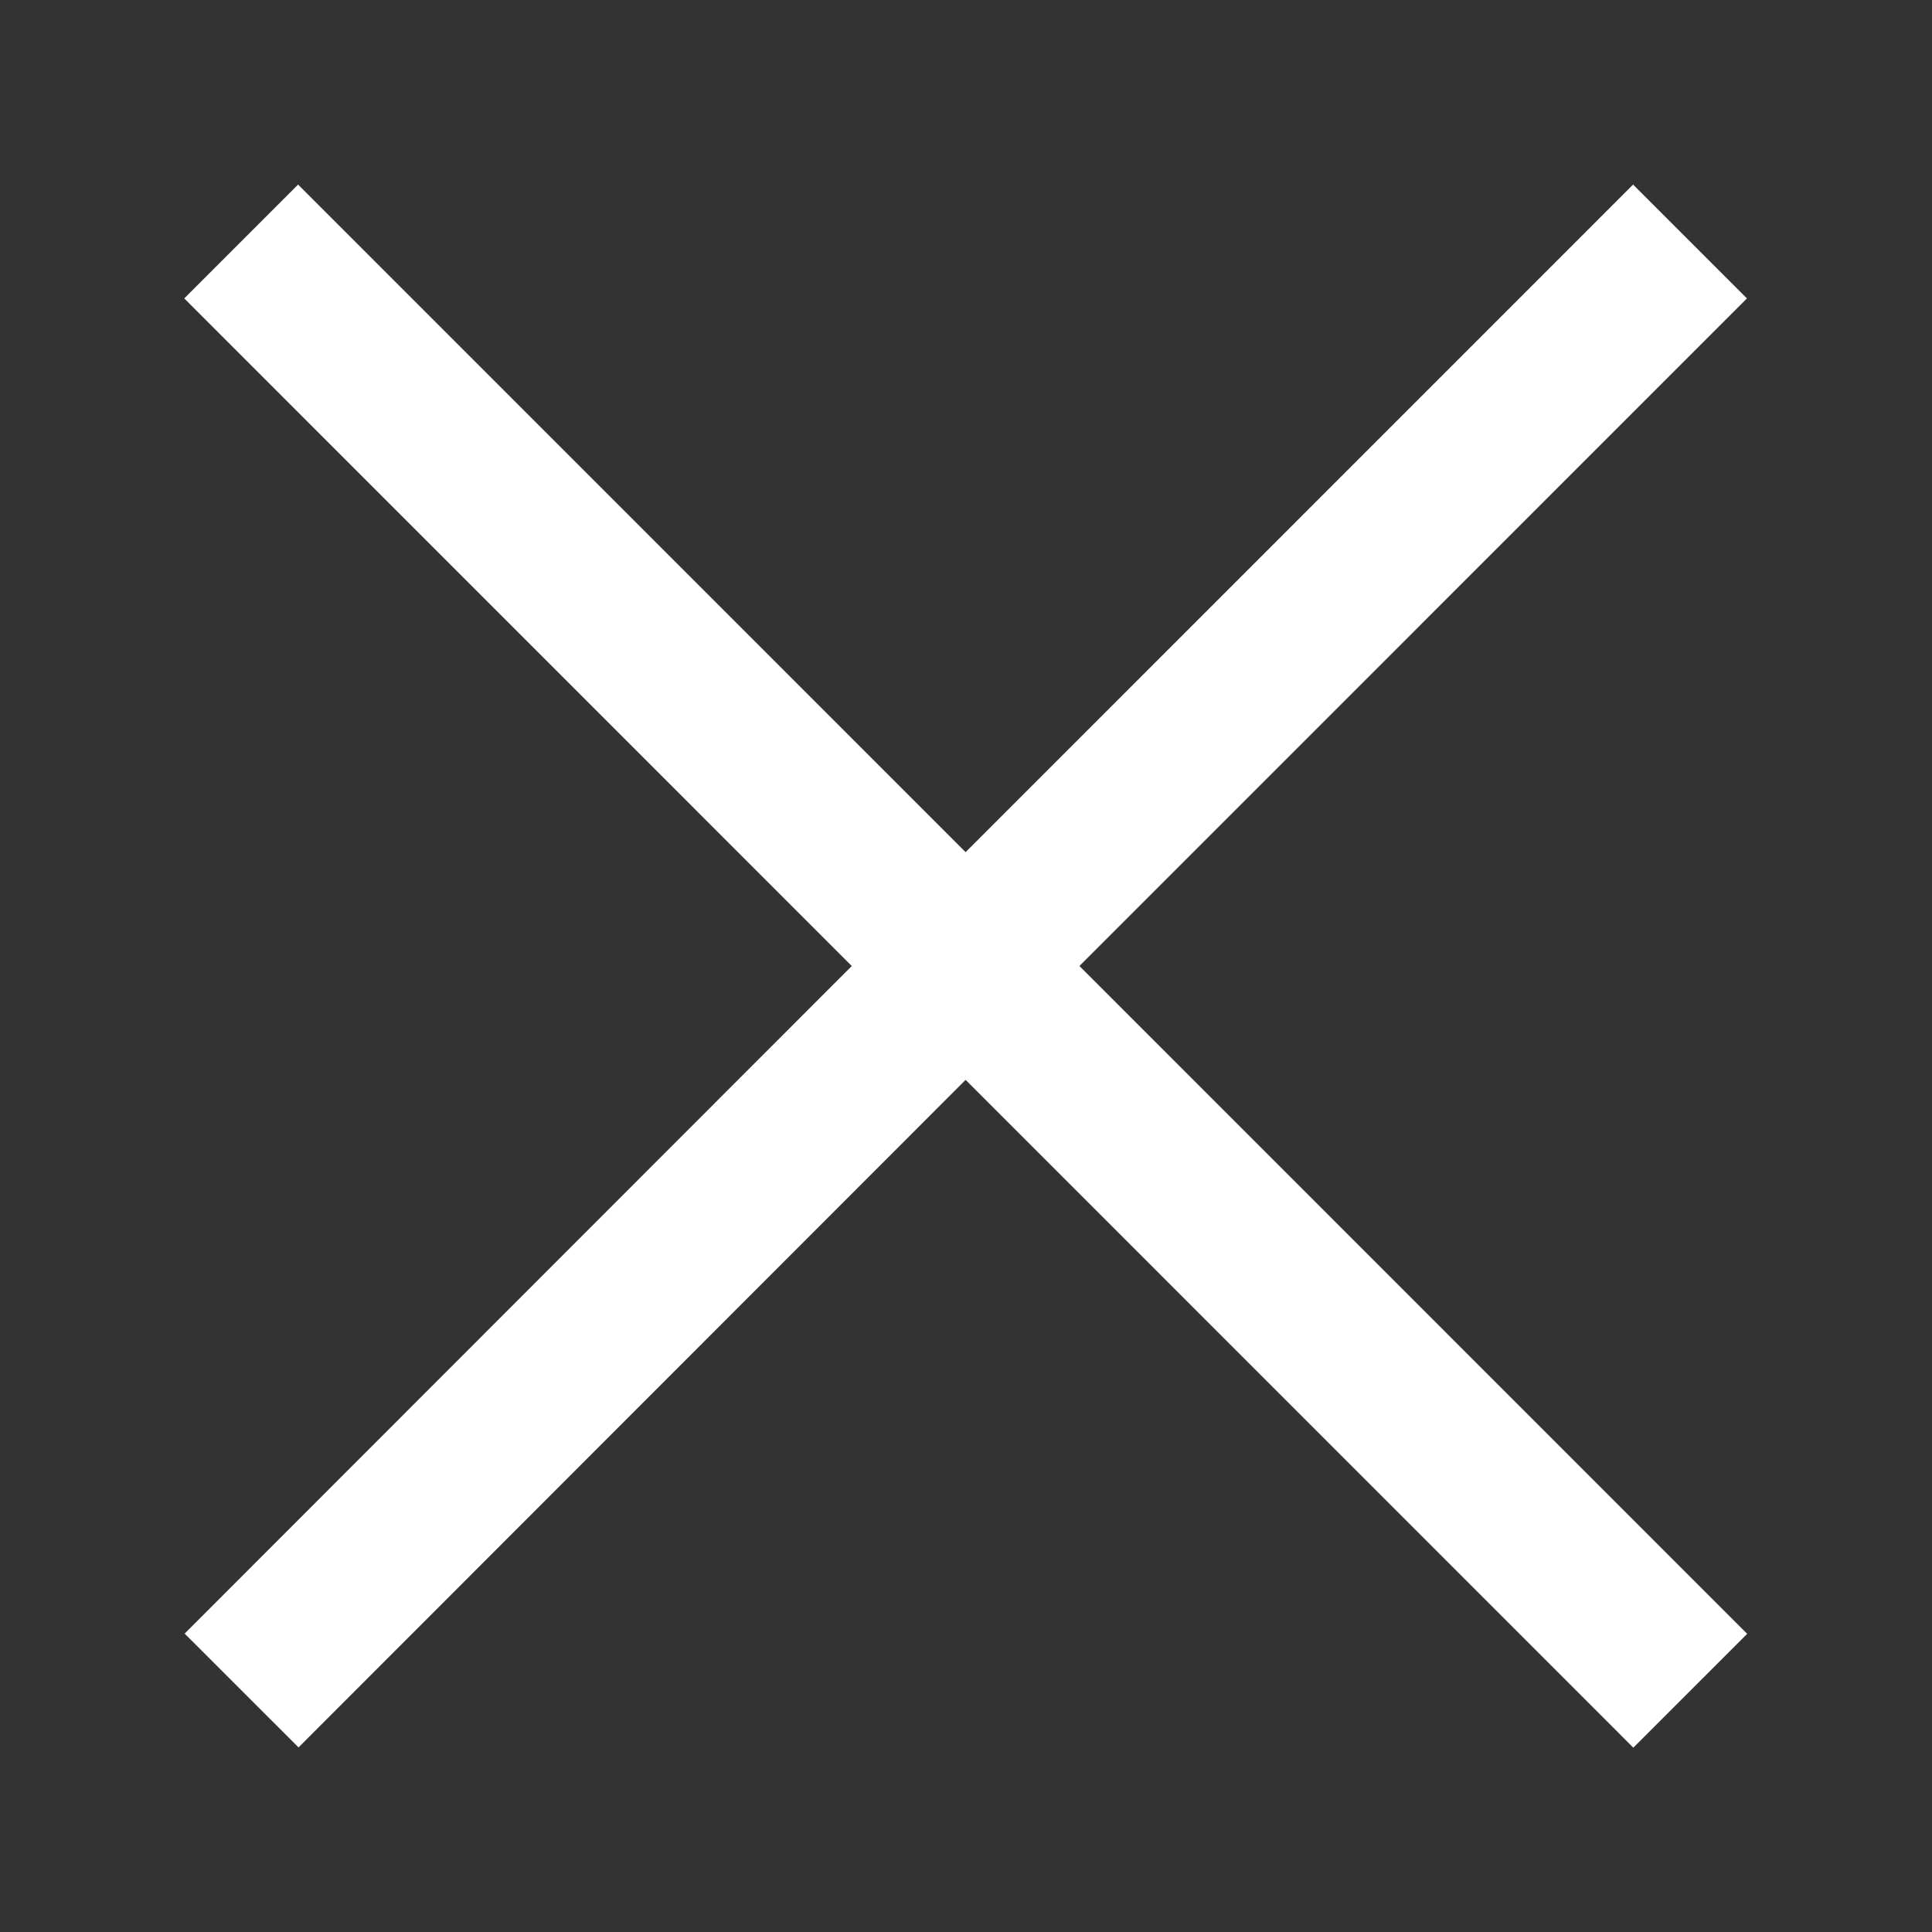 <svg width="24" height="24" viewBox="0 0 24 24" fill="none" xmlns="http://www.w3.org/2000/svg">
<rect x="0" y="0" width="24" height="24" fill="#333333" stroke="none"/>
<path d="M20.997 21.003L11.995 12L2.996 3" stroke="white" stroke-width="2"/>
<path d="M20.994 3L11.995 12L3.001 21" stroke="white" stroke-width="2"/>
</svg>
